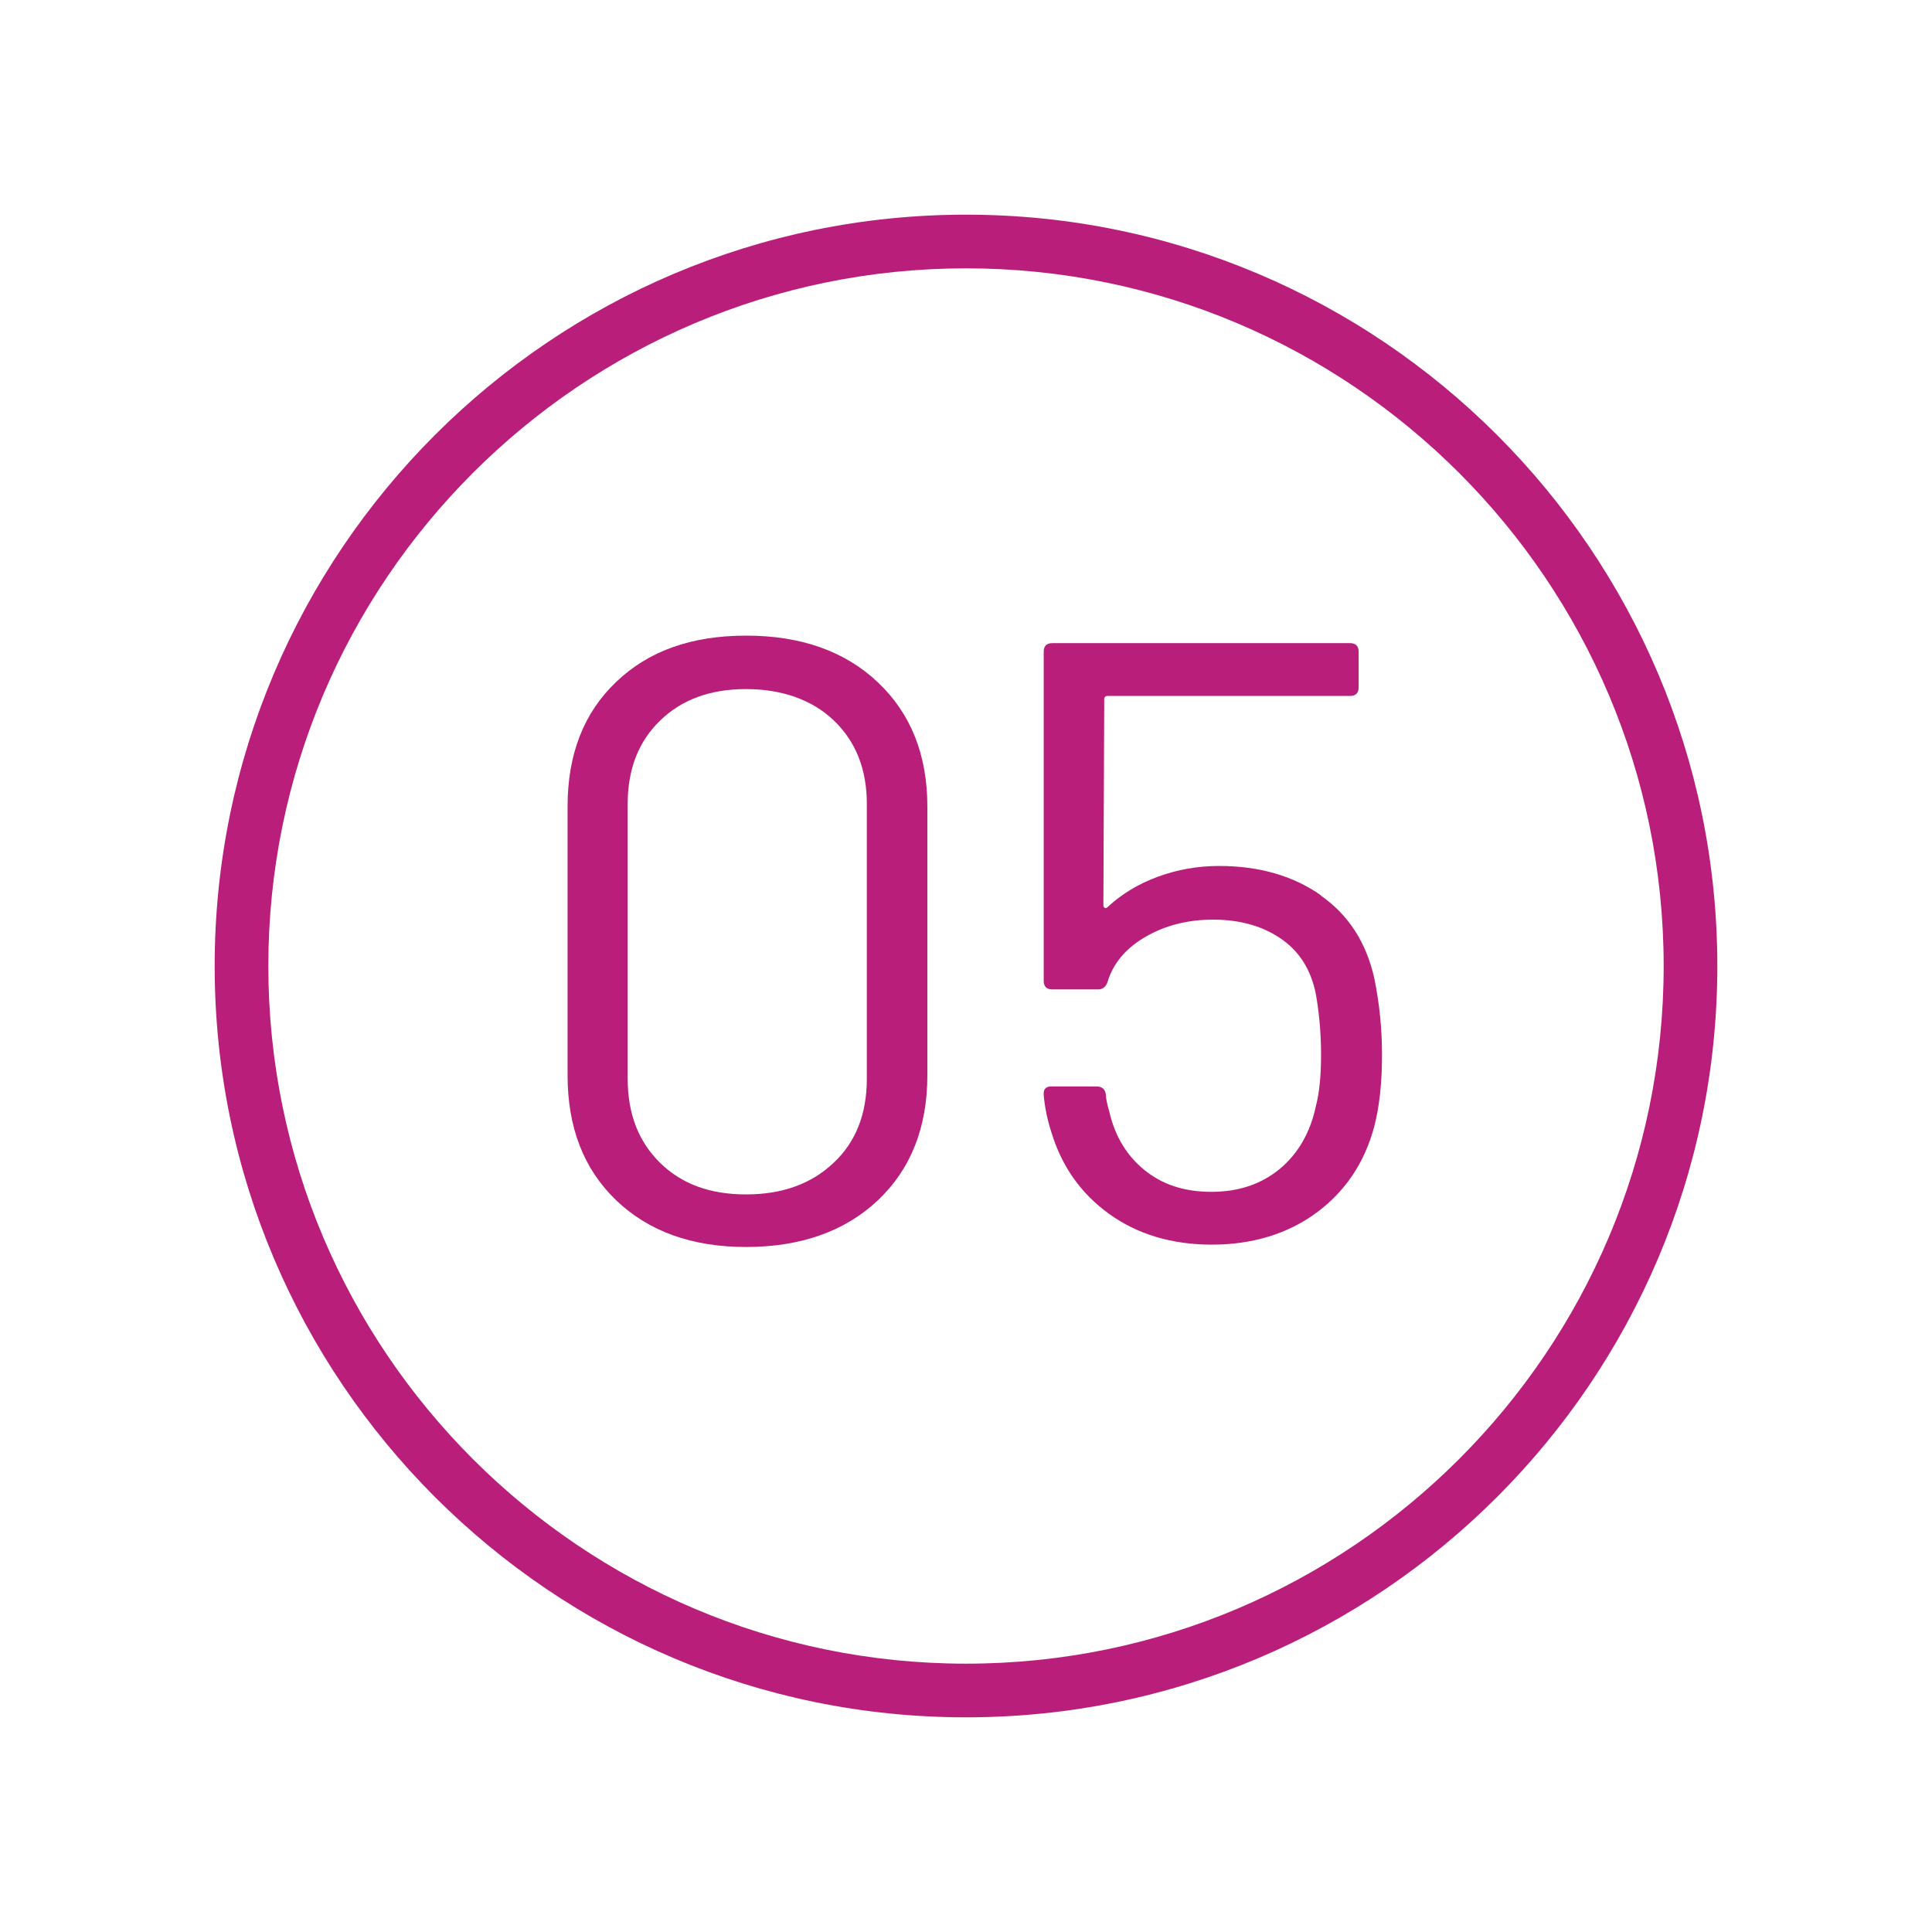 <?xml version="1.0" encoding="UTF-8"?>
<svg id="Pink_Web" xmlns="http://www.w3.org/2000/svg" viewBox="0 0 90 90">
  <defs>
    <style>
      .cls-1 {
        fill: #b91f7a;
      }
    </style>
  </defs>
  <path class="cls-1" d="M45,10c-19.3,0-35,15.7-35,35s15.7,35,35,35,35-15.7,35-35S64.3,10,45,10ZM45,77.5c-17.92,0-32.5-14.58-32.5-32.5S27.08,12.5,45,12.5s32.5,14.58,32.5,32.5-14.58,32.5-32.5,32.5Z"/>
  <path class="cls-1" d="M40.9,31.79c-1.53-1.45-3.58-2.18-6.14-2.18s-4.56.72-6.06,2.16c-1.51,1.44-2.26,3.37-2.26,5.8v12.52c0,2.43.75,4.37,2.26,5.82,1.51,1.45,3.53,2.18,6.06,2.18s4.61-.73,6.14-2.18c1.53-1.45,2.3-3.39,2.3-5.82v-12.52c0-2.4-.77-4.33-2.3-5.78ZM40.38,50.25c0,1.64-.51,2.95-1.55,3.92-1.03.98-2.39,1.47-4.08,1.47s-3-.49-4-1.47c-1-.98-1.51-2.28-1.51-3.92v-12.8c0-1.61.5-2.91,1.51-3.88,1-.98,2.34-1.47,4-1.47s3.08.49,4.1,1.47c1.02.98,1.53,2.27,1.53,3.88v12.8Z"/>
  <path class="cls-1" d="M61.54,41.71c-1.29-.91-2.88-1.37-4.75-1.37-1,0-1.95.17-2.85.5-.9.33-1.68.8-2.34,1.41-.05.05-.1.07-.14.04-.04-.03-.06-.07-.06-.12l.04-9.59c0-.11.05-.16.16-.16h11.29c.26,0,.4-.13.4-.4v-1.66c0-.26-.13-.4-.4-.4h-13.87c-.26,0-.4.13-.4.4v15.33c0,.26.13.4.4.4h2.14c.21,0,.36-.12.44-.36.26-.87.86-1.57,1.78-2.1.92-.53,1.97-.79,3.13-.79,1.29,0,2.38.32,3.25.95.87.63,1.4,1.56,1.58,2.77.13.82.2,1.68.2,2.58,0,.98-.08,1.77-.24,2.38-.26,1.24-.83,2.22-1.68,2.93-.86.71-1.92,1.07-3.19,1.07s-2.28-.34-3.11-1.01c-.83-.67-1.38-1.58-1.64-2.71-.11-.37-.16-.63-.16-.79-.03-.26-.17-.4-.44-.4h-2.1c-.24,0-.36.11-.36.32v.08c.05.58.17,1.16.36,1.74.48,1.58,1.37,2.85,2.69,3.8,1.32.95,2.92,1.43,4.79,1.43s3.53-.5,4.87-1.49,2.24-2.33,2.69-4.02c.24-.92.36-2.03.36-3.33,0-1.21-.12-2.4-.36-3.57-.37-1.66-1.2-2.95-2.5-3.86Z"/>
</svg>